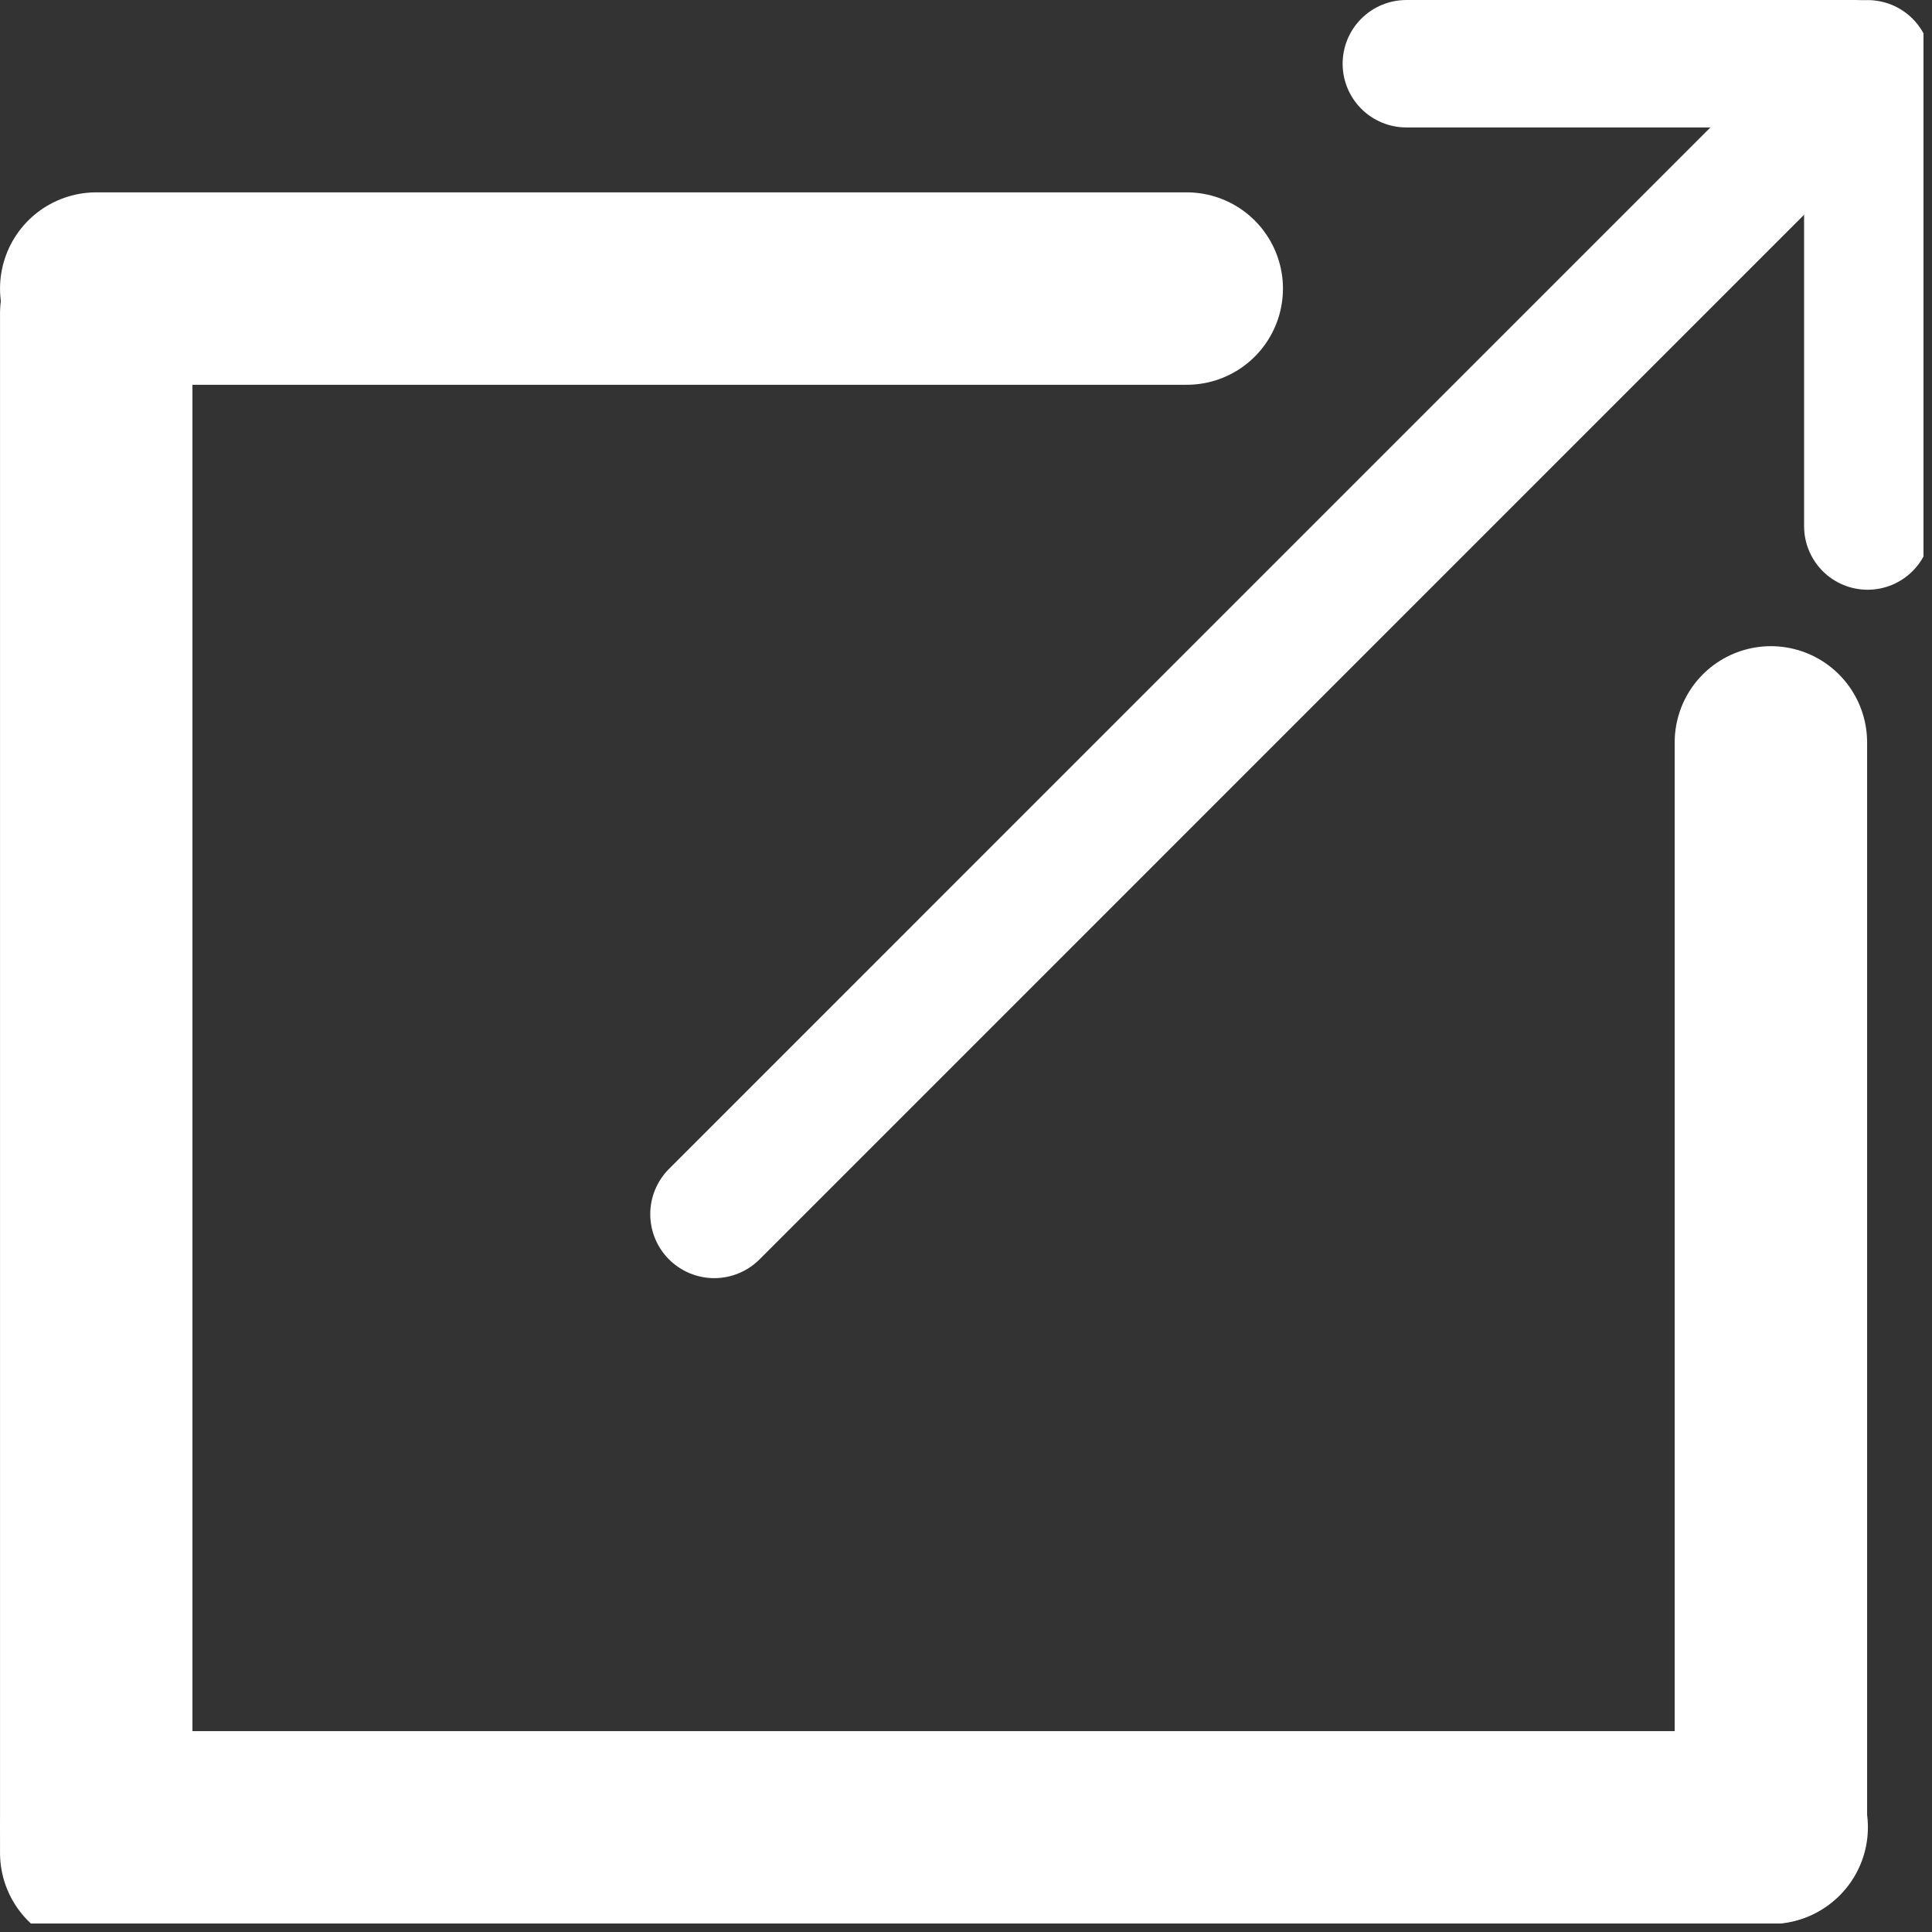 <svg xmlns="http://www.w3.org/2000/svg" xmlns:xlink="http://www.w3.org/1999/xlink" width="150" zoomAndPan="magnify" viewBox="0 0 112.5 112.5" height="150" preserveAspectRatio="xMidYMid meet" version="1.2"><rect x="0" y="0" width="112.5" height="112.5" fill="#333333" stroke="none"/><defs><clipPath id="c2008ec6a7"><path d="M 0 12 L 12 12 L 12 112.004 L 0 112.004 Z M 0 12 "/></clipPath><clipPath id="1327654615"><path d="M 0 100 L 109 100 L 109 112.004 L 0 112.004 Z M 0 100 "/></clipPath><clipPath id="c913c7b38c"><path d="M 97 37 L 109 37 L 109 112.004 L 97 112.004 Z M 97 37 "/></clipPath><clipPath id="426277ae0b"><path d="M 0 0 L 112.004 0 L 112.004 112.004 L 0 112.004 Z M 0 0 "/></clipPath><clipPath id="c3ac3bf666"><path d="M 105 0 L 112.004 0 L 112.004 35 L 105 35 Z M 105 0 "/></clipPath></defs><g id="38bb32f3df"><g clip-rule="nonzero" clip-path="url(#c2008ec6a7)"><path style="fill:none;stroke-width:15;stroke-linecap:round;stroke-linejoin:miter;stroke:#ffffff;stroke-opacity:1;stroke-miterlimit:4;" d="M 7.501 7.502 L 127.501 7.502 " transform="matrix(0,-0.747,0.747,0,0,113.496)"/></g><g clip-rule="nonzero" clip-path="url(#1327654615)"><path style="fill:none;stroke-width:15;stroke-linecap:round;stroke-linejoin:miter;stroke:#ffffff;stroke-opacity:1;stroke-miterlimit:4;" d="M 7.502 7.5 L 138.106 7.5 " transform="matrix(0.747,0,0,0.747,0,100.802)"/></g><path style="fill:none;stroke-width:15;stroke-linecap:round;stroke-linejoin:miter;stroke:#ffffff;stroke-opacity:1;stroke-miterlimit:4;" d="M 7.502 7.501 L 92.508 7.501 " transform="matrix(0.747,0,0,0.747,0,11.2)"/><g clip-rule="nonzero" clip-path="url(#c913c7b38c)"><path style="fill:none;stroke-width:15;stroke-linecap:round;stroke-linejoin:miter;stroke:#ffffff;stroke-opacity:1;stroke-miterlimit:4;" d="M 7.501 7.501 L 92.11 7.501 " transform="matrix(0,0.747,-0.747,0,108.722,37.626)"/></g><g clip-rule="nonzero" clip-path="url(#426277ae0b)"><path style="fill:none;stroke-width:10;stroke-linecap:round;stroke-linejoin:miter;stroke:#ffffff;stroke-opacity:1;stroke-miterlimit:4;" d="M 5.001 5.002 L 130.284 4.998 " transform="matrix(0.527,-0.527,0.527,0.527,36.319,70.699)"/></g><g clip-rule="nonzero" clip-path="url(#c3ac3bf666)"><path style="fill:none;stroke-width:10;stroke-linecap:round;stroke-linejoin:miter;stroke:#ffffff;stroke-opacity:1;stroke-miterlimit:4;" d="M 5.002 4.999 L 41.4 4.999 " transform="matrix(0,0.74,-0.74,0,112.451,0.004)"/></g><path style="fill:none;stroke-width:10;stroke-linecap:round;stroke-linejoin:miter;stroke:#ffffff;stroke-opacity:1;stroke-miterlimit:4;" d="M 4.998 5.001 L 40.294 5.001 " transform="matrix(0.742,0,0,0.742,78.182,0)"/></g></svg>